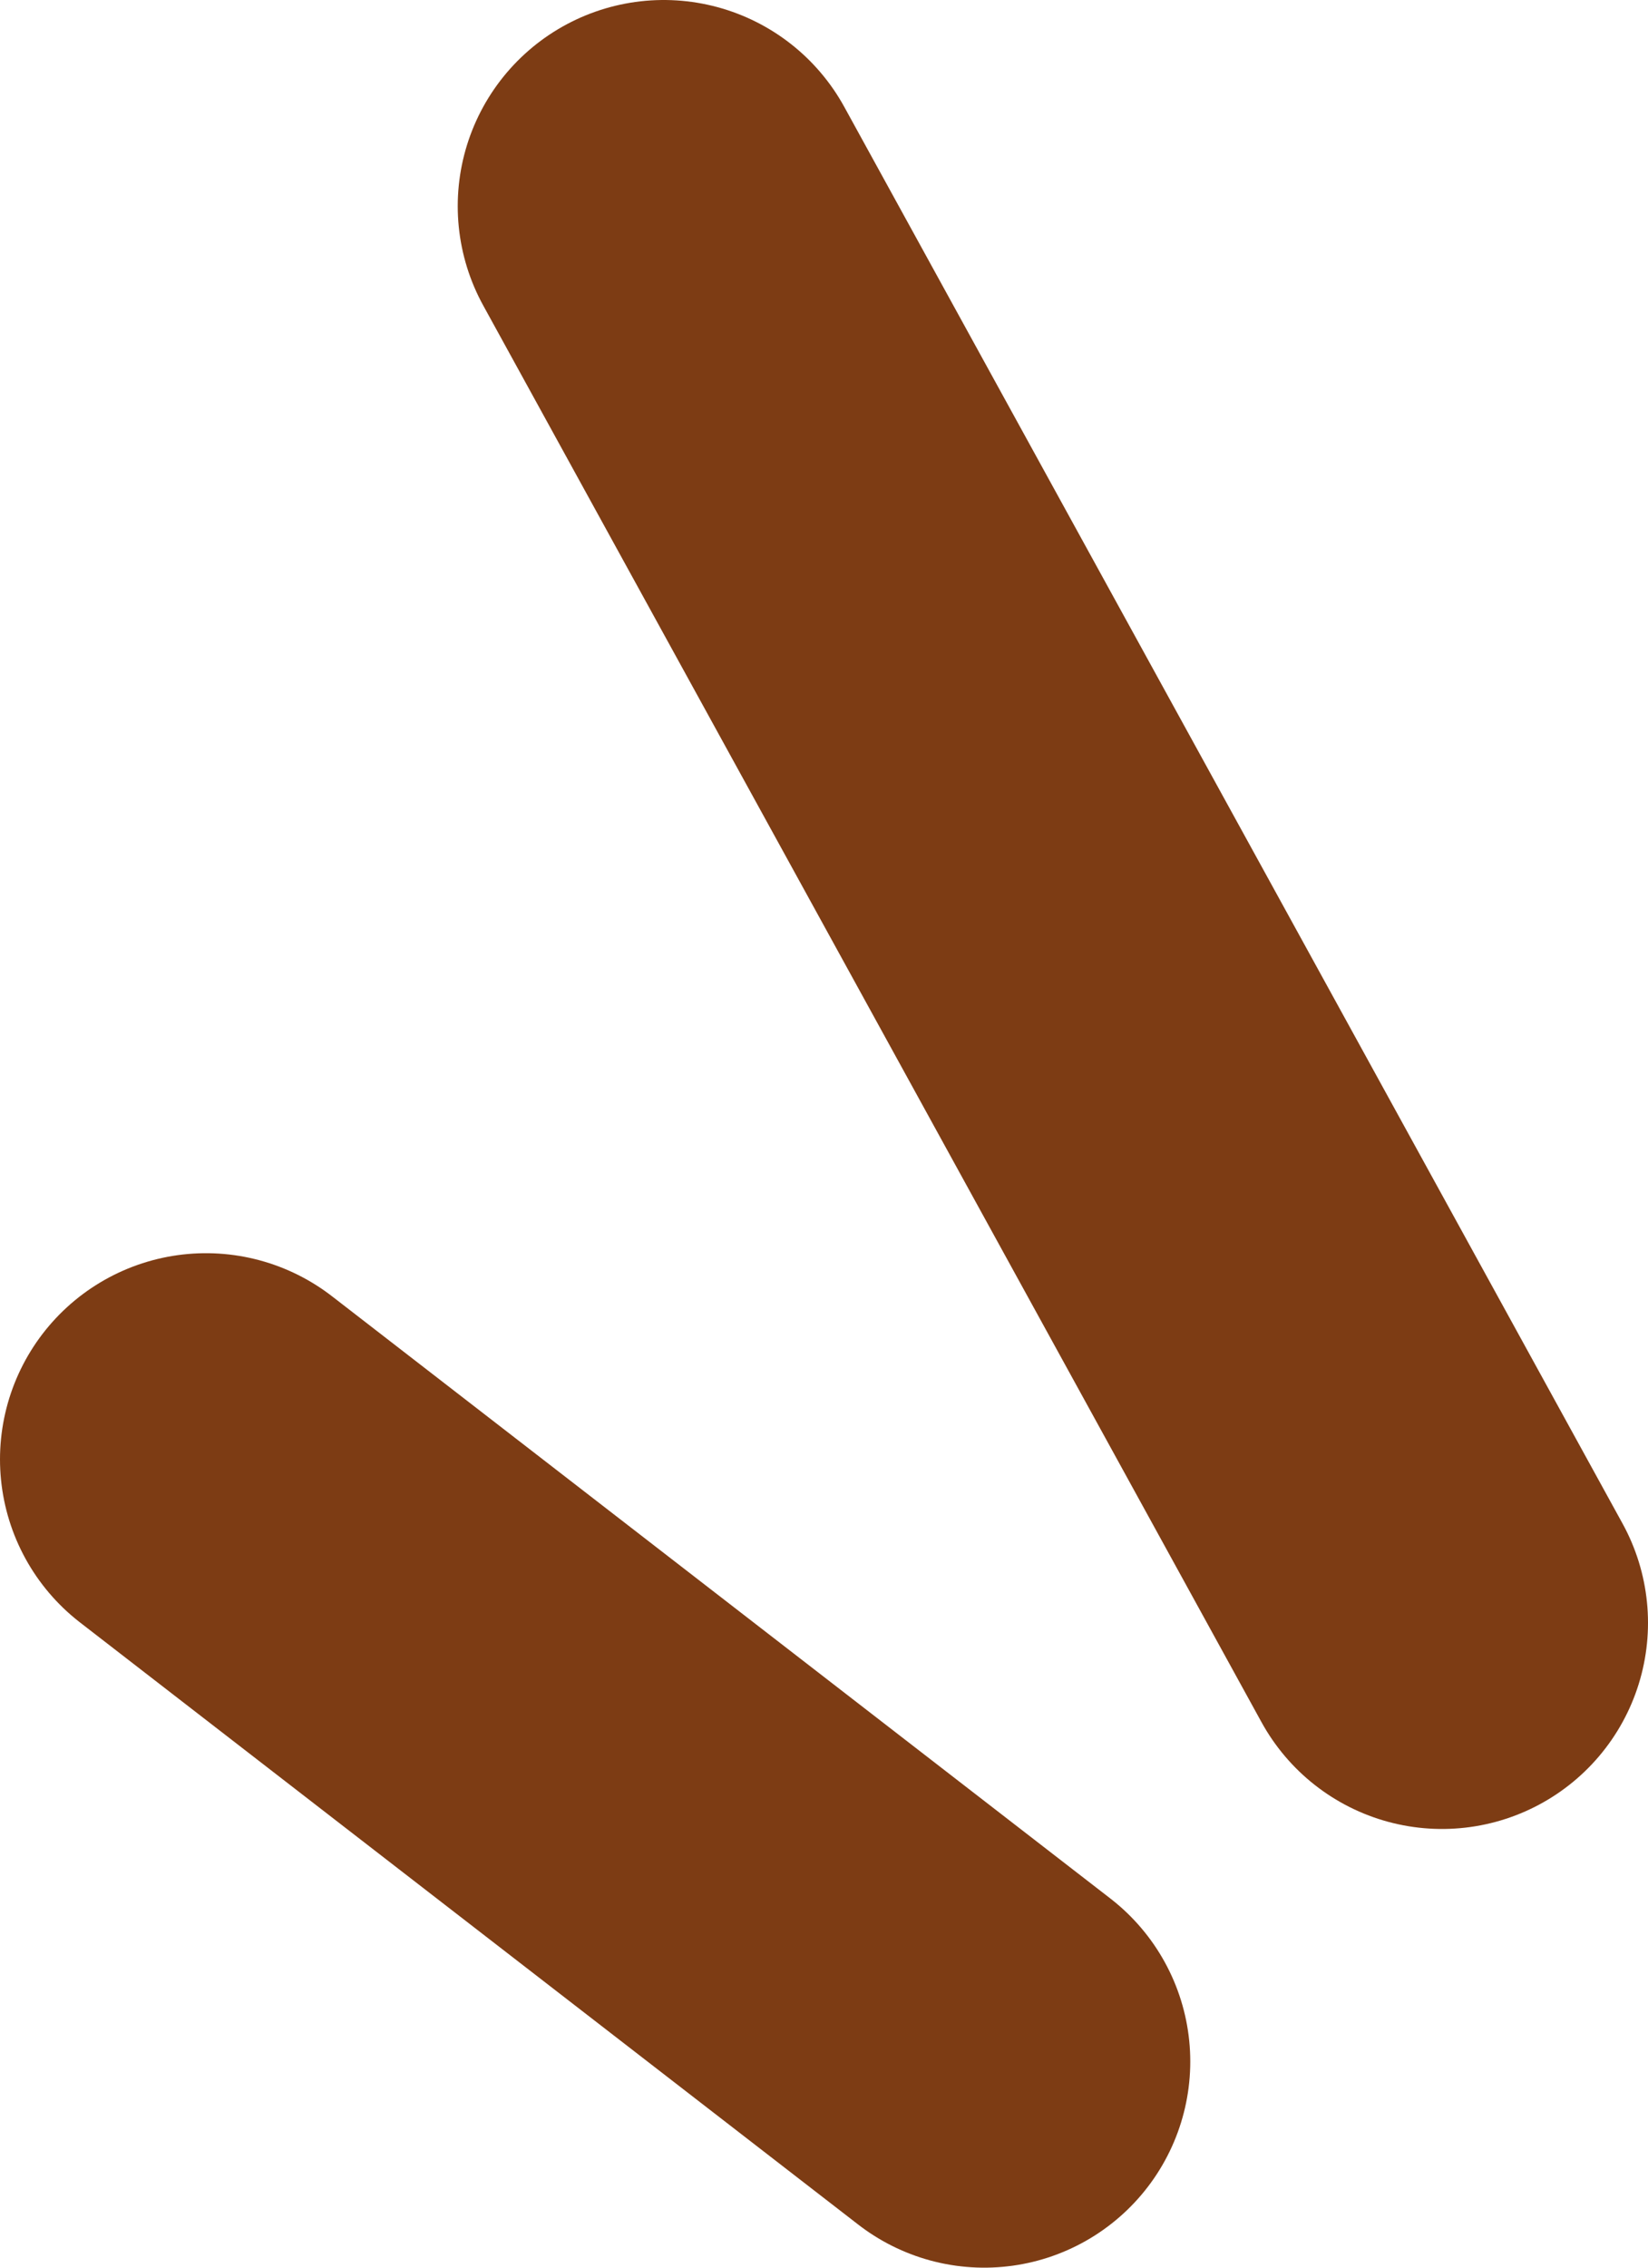 <svg width="8" height="11" viewBox="0 0 8 11" fill="none" xmlns="http://www.w3.org/2000/svg">
<path id="Vector 108" d="M4.778 10L1 7.079M7 7.872L3.222 1" stroke="#7D3C14" stroke-width="2" stroke-linecap="round"/>
</svg>
